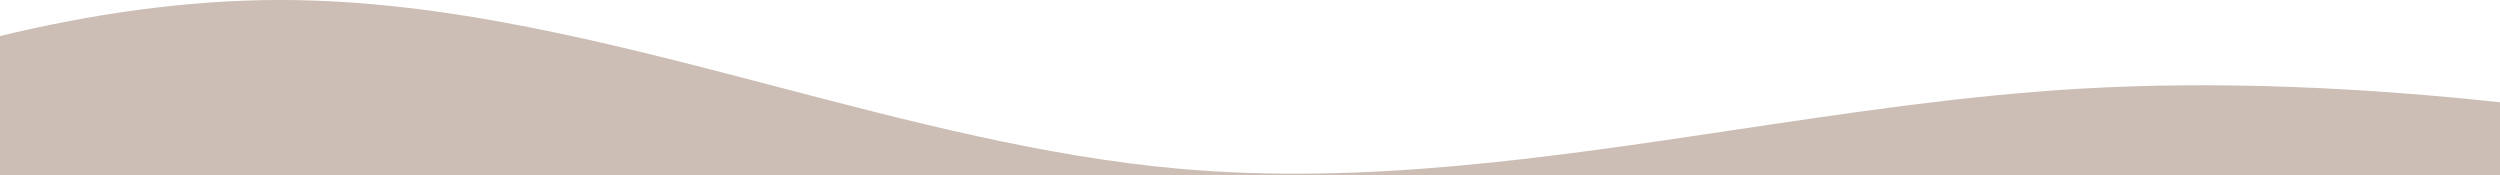 <svg width="1200" height="84" viewBox="0 0 1200 84" fill="none" xmlns="http://www.w3.org/2000/svg">
<path fill-rule="evenodd" clip-rule="evenodd" d="M0 17.305C43.306 6.855 88.903 0 134.5 0C213.856 0 293.213 20.763 372.569 41.527C437.046 58.397 501.523 75.267 566 81C655.04 88.917 744.08 75.596 833.119 62.275C887.913 54.077 942.706 45.88 997.5 42.632C1067.8 38.464 1138.1 42.444 1200 49.096V84H0V17.305Z" fill="#CCBDB5"/>
</svg>
